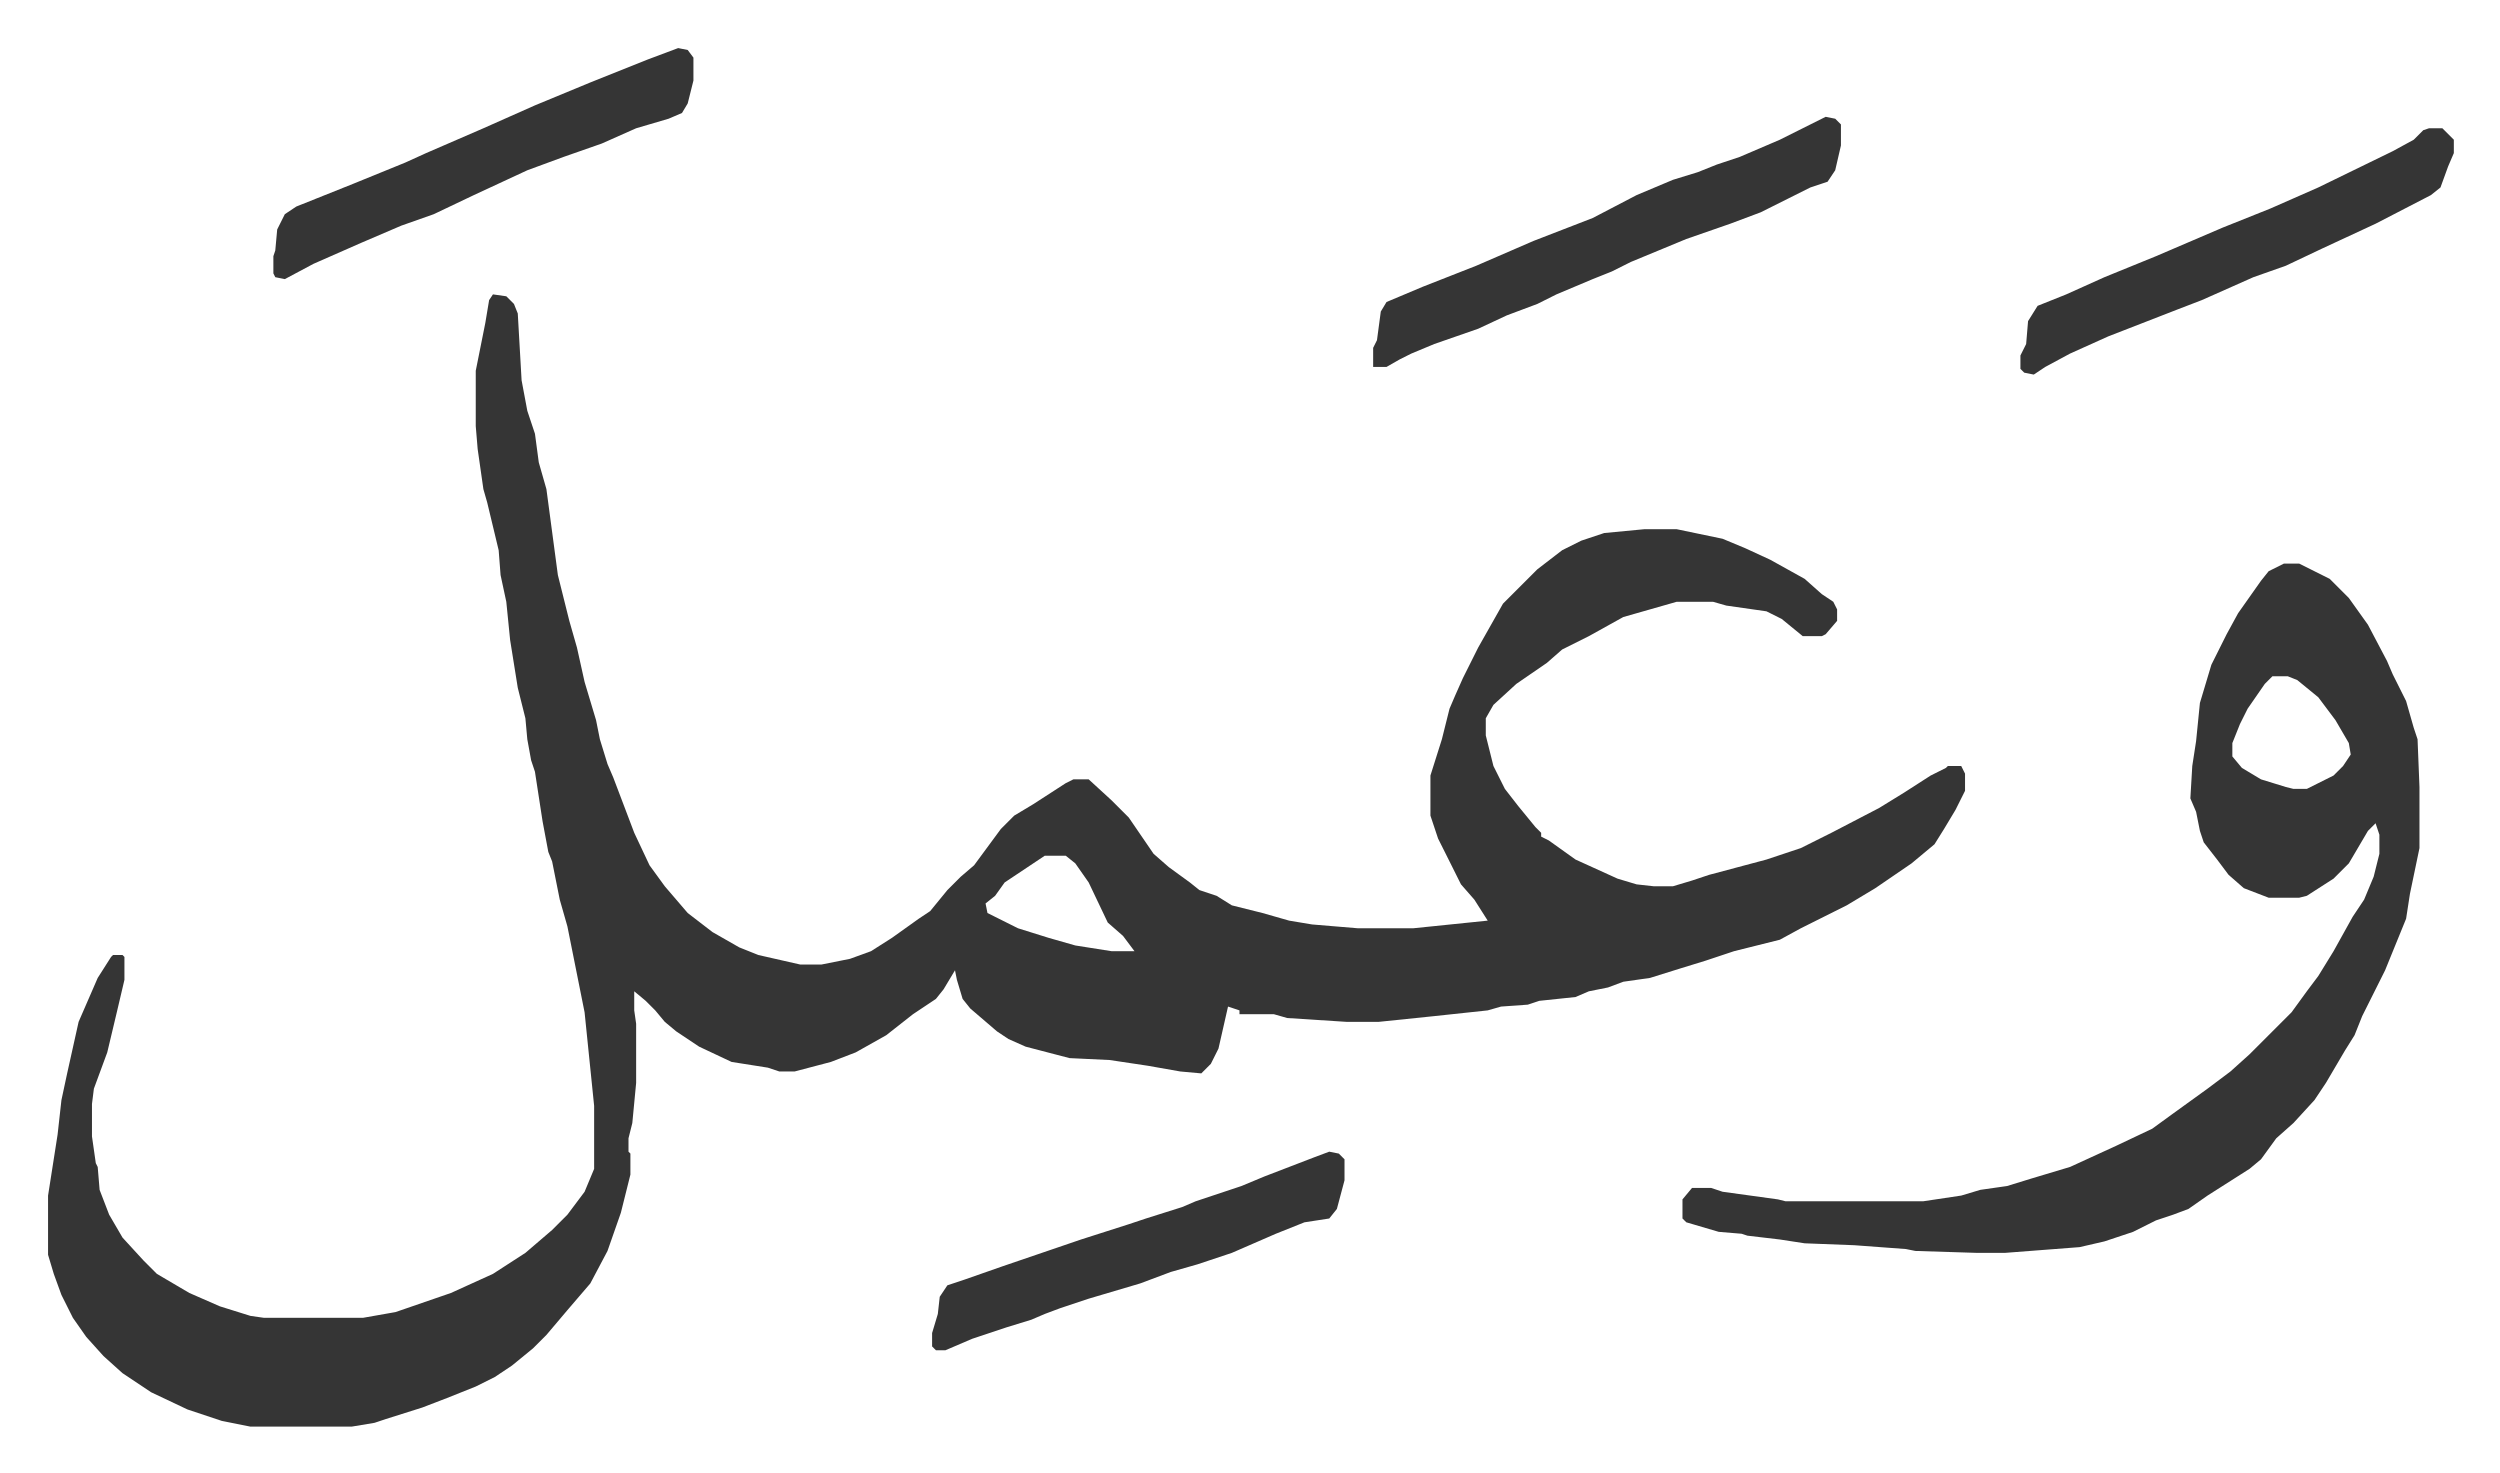 <svg xmlns="http://www.w3.org/2000/svg" role="img" viewBox="-25.18 422.82 1309.36 771.36"><path fill="#353535" id="rule_normal" d="M233 577l7 1 4 4 2 5 2 35 3 16 4 12 2 15 4 14 6 45 6 24 4 14 4 18 6 20 2 10 4 13 3 7 11 29 8 17 8 11 12 14 13 10 14 8 10 4 22 5h11l15-3 11-4 11-7 14-10 6-4 9-11 7-7 7-6 14-19 7-7 10-6 17-11 4-2h8l12 11 9 9 13 19 8 7 11 8 5 4 9 3 8 5 16 4 14 4 12 2 24 2h29l39-4-7-11-7-8-5-10-7-14-4-12v-21l6-19 4-16 3-7 4-9 8-16 13-23 18-18 13-10 10-5 12-4 21-2h17l24 5 12 5 13 6 18 10 9 8 6 4 2 4v6l-6 7-2 1h-10l-11-9-8-4-21-3-7-2h-19l-28 8-18 10-14 7-8 7-16 11-12 11-4 7v9l4 16 6 12 7 9 9 11 3 3v2l4 2 14 10 22 10 10 3 9 1h10l10-3 9-3 30-8 18-6 16-8 25-13 13-8 14-9 8-4 1-1h7l2 4v9l-5 10-6 10-5 8-12 10-19 13-15 9-8 4-16 8-11 6-24 6-15 5-13 4-16 5-14 2-8 3-10 2-7 3-19 2-6 2-14 1-7 2-28 3-29 3h-17l-31-2-7-2h-18v-2l-6-2-5 22-4 8-5 5-11-1-17-3-20-3-21-1-23-6-9-4-6-4-14-12-4-5-3-10-1-5-6 10-4 5-12 8-14 11-16 9-13 5-19 5h-8l-6-2-19-3-17-8-12-8-6-5-5-6-5-5-6-5v10l1 7v31l-2 21-2 8v7l1 1v11l-5 20-7 20-9 17-12 14-11 13-7 7-11 9-9 6-10 5-15 6-13 5-19 6-6 2-12 2h-53l-15-3-18-6-19-9-15-10-10-9-9-10-7-10-6-12-4-11-3-10v-31l5-32 2-18 3-14 6-27 10-23 7-11 1-1h5l1 1v12l-4 17-5 21-7 19-1 8v17l2 14 1 2 1 12 5 13 7 12 11 12 7 7 17 10 16 7 16 5 7 1h52l17-3 29-10 22-10 17-11 14-12 8-8 9-12 5-12v-33l-5-49-9-45-4-14-4-20-2-5-3-16-4-26-2-6-2-11-1-11-4-16-4-25-2-20-3-14-1-13-6-25-2-7-3-21-1-12v-29l5-25 2-12zm289 294l-15 10-6 4-5 7-5 4 1 5 16 8 16 5 14 4 19 3h12l-6-8-8-7-10-21-7-10-5-4zm649-153h8l16 8 10 10 10 14 10 19 3 7 7 14 4 14 2 6 1 25v32l-5 24-2 13-11 27-8 16-4 8-4 10-5 8-10 17-6 9-11 12-9 8-8 11-6 5-22 14-10 7-8 3-9 3-12 6-15 5-13 3-26 2-13 1h-15l-32-1-5-1-27-2-26-1-13-2-17-2-3-1-12-1-17-5-2-2v-10l5-6h10l6 2 29 4 4 1h72l20-3 10-3 14-2 13-4 20-6 24-11 19-9 11-8 18-13 12-9 10-9 7-7 5-5 10-10 8-11 6-8 8-13 10-18 6-9 5-12 3-12v-10l-2-6-4 4-10 17-8 8-14 9-4 1h-16l-13-5-8-7-6-8-7-9-2-6-2-10-3-7 1-17 2-13 2-20 6-20 8-16 6-11 12-17 4-5zm-6 59l-4 4-9 13-4 8-4 10v7l5 6 10 6 13 4 4 1h7l14-7 5-5 4-6-1-6-7-12-9-12-11-9-5-2zM931 484l5 1 3 3v11l-3 13-4 6-9 3-12 6-14 7-16 6-23 8-29 12-10 5-10 4-19 8-10 5-16 6-15 7-23 8-12 5-6 3-7 4h-7v-10l2-4 2-15 3-5 19-8 28-11 30-13 31-12 23-12 19-8 13-4 10-4 12-4 21-9 16-8zm316 6h7l5 5 1 1v7l-3 7-4 11-5 4-29 15-28 13-19 9-17 6-27 12-13 5-36 14-20 9-13 7-6 4-5-1-2-2v-7l3-6 1-12 5-8 15-6 20-9 27-11 35-15 25-10 25-11 39-19 11-6 5-5zm-917-42l5 1 3 4v12l-3 12-3 5-7 3-17 5-18 8-20 7-19 7-28 13-21 10-17 6-21 9-25 11-15 8-5-1-1-2v-9l1-3 1-11 4-8 6-4 30-12 27-11 11-5 30-13 27-12 29-12 30-12zm341 578l5 1 3 3v11l-4 15-4 5-13 2-15 6-23 10-18 6-14 4-16 6-27 8-15 5-8 3-7 3-13 4-18 6-14 6h-5l-2-2v-7l3-10 1-9 4-6 9-3 20-7 41-14 25-8 9-3 19-6 7-3 24-8 12-5 26-10z"/></svg>
